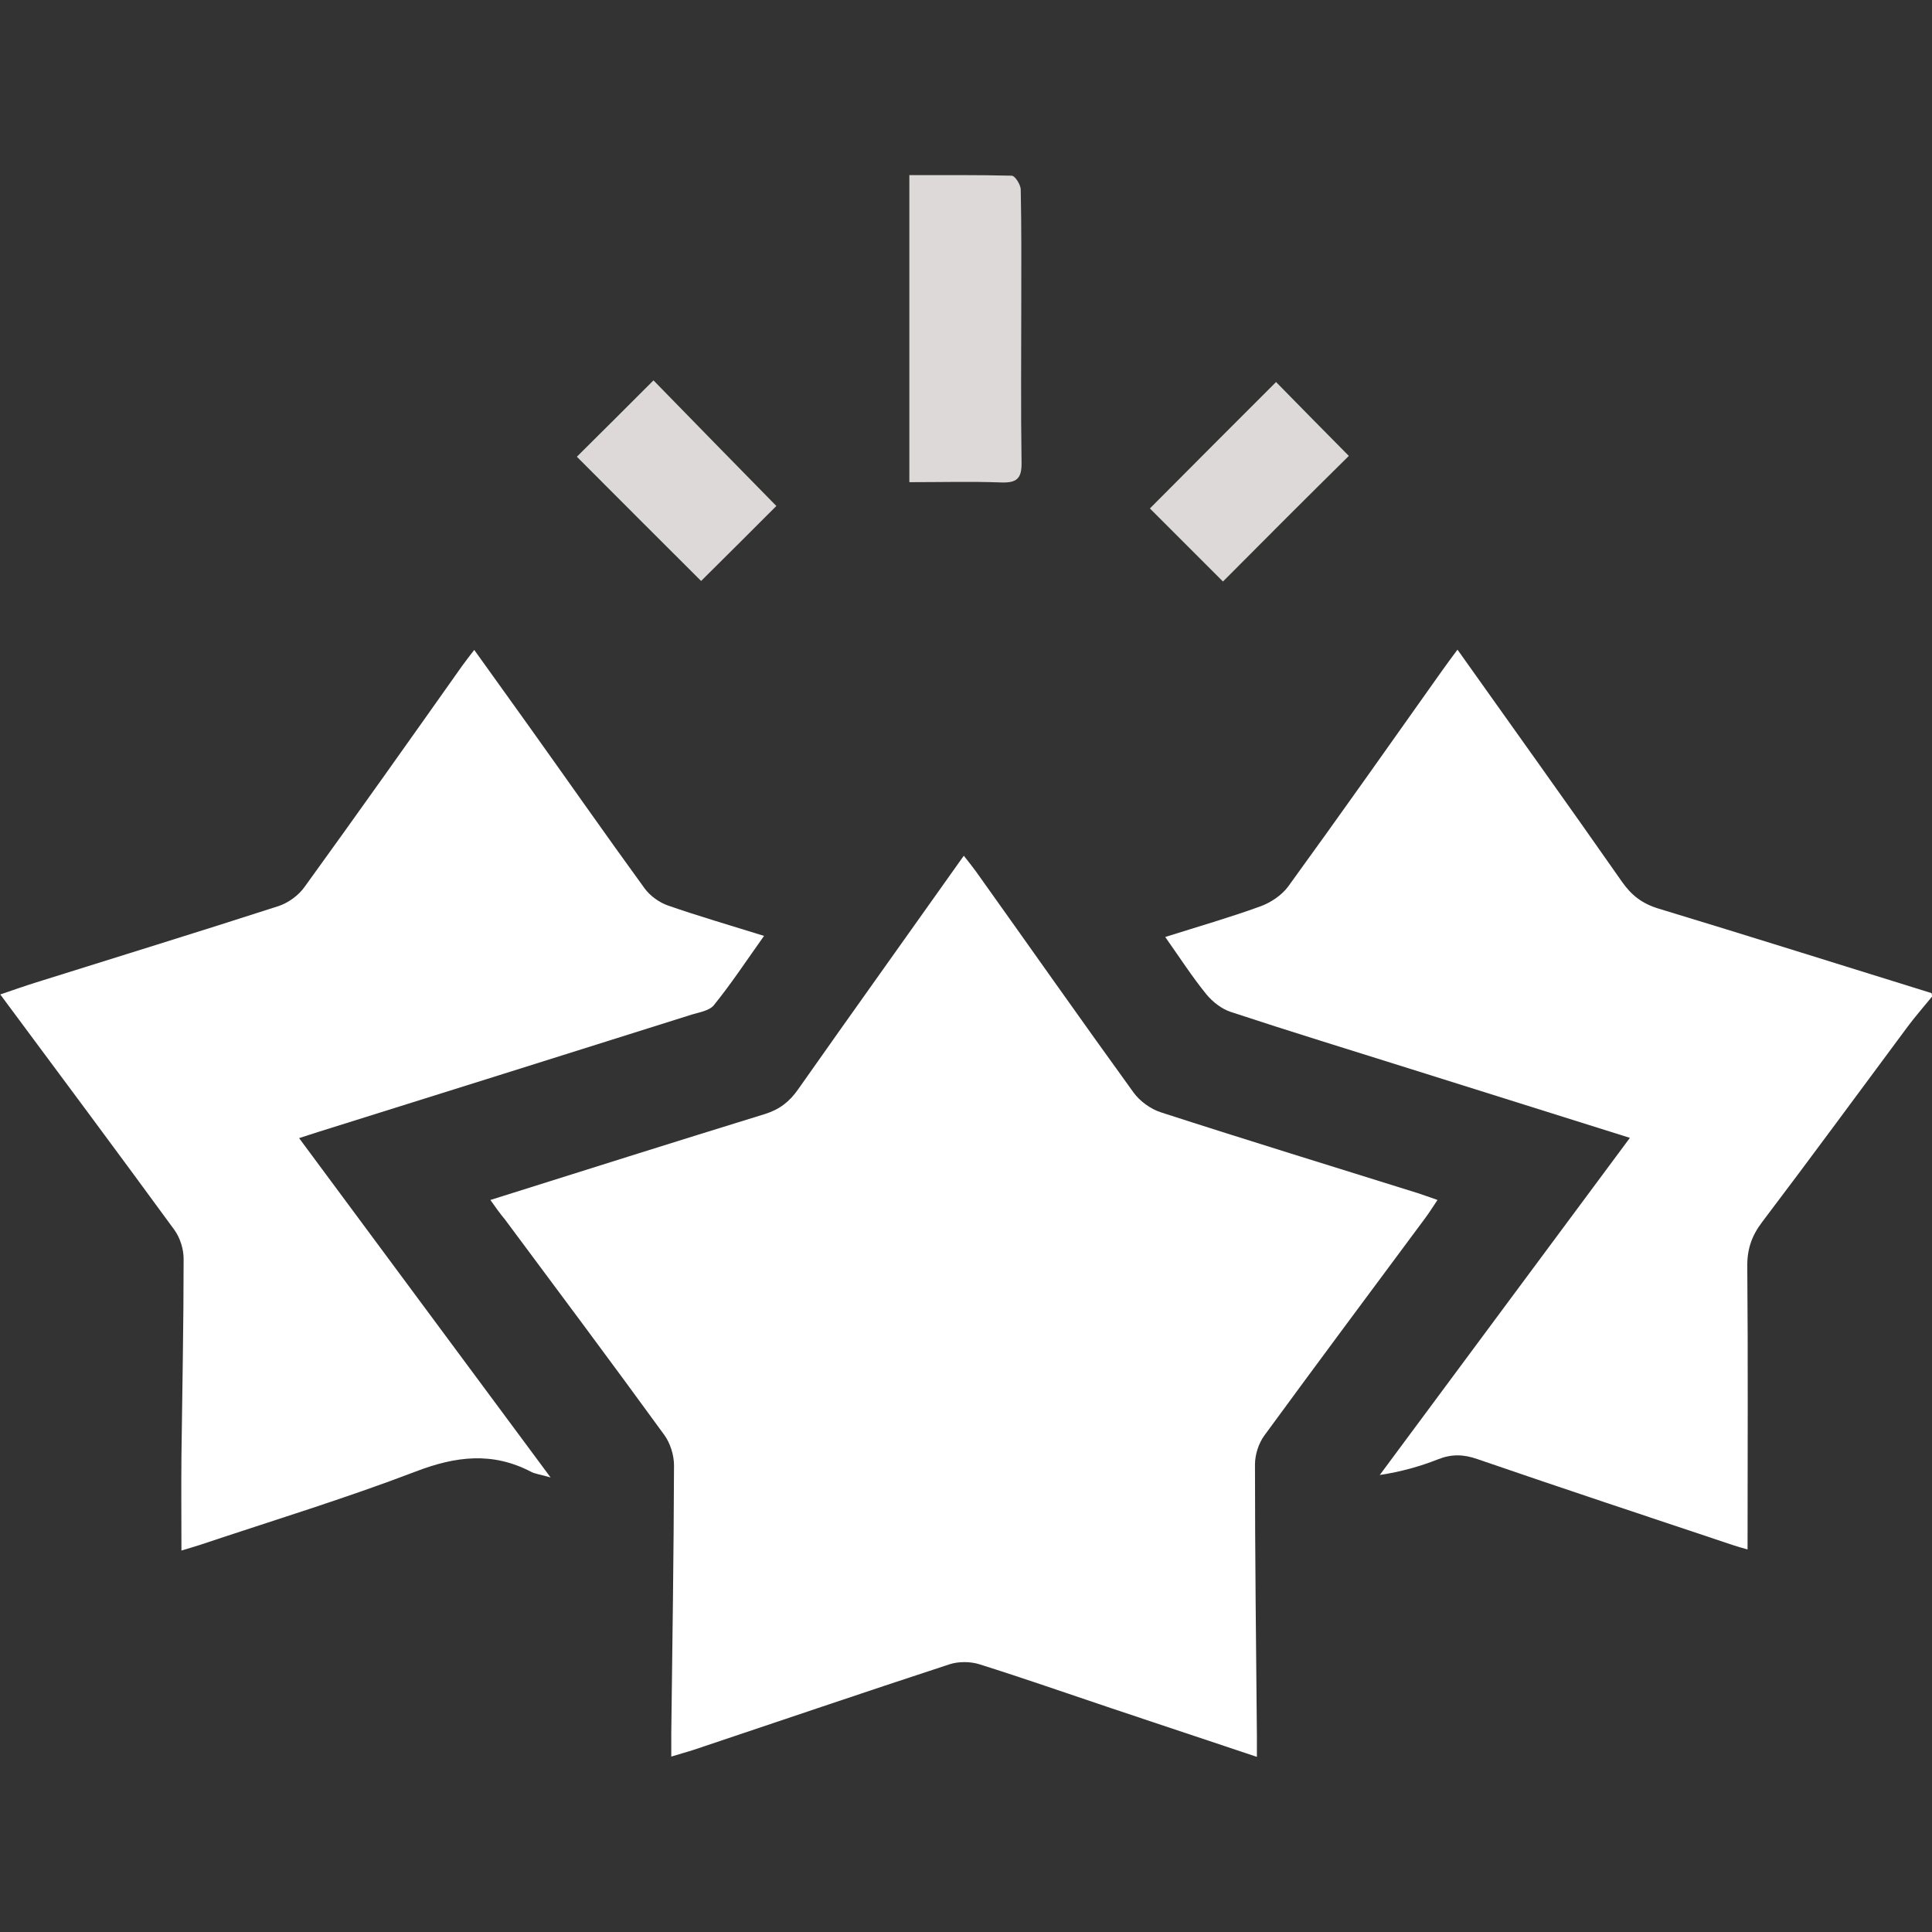 <?xml version="1.0" encoding="utf-8"?>
<!-- Generator: Adobe Illustrator 27.3.1, SVG Export Plug-In . SVG Version: 6.00 Build 0)  -->
<svg version="1.1" id="Layer_1" xmlns="http://www.w3.org/2000/svg" xmlns:xlink="http://www.w3.org/1999/xlink" x="0px" y="0px"
	 viewBox="0 0 70.6 70.6" style="enable-background:new 0 0 70.6 70.6;" xml:space="preserve">
<rect x="0" y="0" width="70.6" height="70.6" fill="#333333" stroke="none"/>
<style type="text/css">
	.st0{fill:#FFFFFF;}
	.st1{fill:#DDD9D9;}
</style>
<g>
	<path class="st0" d="M70.6,36.42c-0.3,0.37-0.62,0.73-0.9,1.11c-1.77,2.38-3.52,4.77-5.31,7.13c-0.38,0.5-0.55,1-0.54,1.63
		c0.03,3.42,0.01,6.84,0.01,10.33c-0.13-0.04-0.34-0.09-0.54-0.16c-3.11-1.04-6.22-2.07-9.33-3.14c-0.51-0.18-0.95-0.19-1.45,0.01
		c-0.66,0.26-1.34,0.45-2.12,0.57c3.03-4.09,6.07-8.18,9.14-12.32c-2.73-0.86-5.37-1.69-8.02-2.52c-2.19-0.69-4.38-1.36-6.56-2.08
		c-0.34-0.11-0.67-0.37-0.9-0.65c-0.52-0.64-0.97-1.34-1.5-2.09c1.2-0.38,2.35-0.71,3.48-1.12c0.38-0.14,0.77-0.4,1.01-0.72
		c1.9-2.62,3.77-5.27,5.64-7.91c0.17-0.24,0.35-0.48,0.55-0.75c2.03,2.86,4.04,5.66,6.01,8.48c0.35,0.5,0.74,0.8,1.33,0.98
		c3.33,1.01,6.66,2.06,9.98,3.09C70.6,36.33,70.6,36.37,70.6,36.42z"/>
	<path class="st0" d="M17.92,43.85c3.43-1.08,6.72-2.12,10.03-3.14c0.54-0.17,0.9-0.45,1.22-0.91c1.99-2.83,4.01-5.65,6.05-8.53
		c0.17,0.22,0.31,0.39,0.44,0.57c1.92,2.69,3.82,5.4,5.76,8.08c0.23,0.32,0.63,0.61,1.01,0.73c3.12,1.01,6.25,1.97,9.38,2.95
		c0.22,0.07,0.43,0.15,0.72,0.25c-0.17,0.25-0.31,0.48-0.47,0.69c-1.96,2.64-3.92,5.27-5.86,7.92c-0.21,0.29-0.34,0.7-0.34,1.06
		c0,3.31,0.04,6.62,0.07,9.92c0,0.22,0,0.45,0,0.76c-1.83-0.61-3.57-1.19-5.3-1.77c-1.61-0.54-3.21-1.1-4.83-1.61
		c-0.34-0.11-0.78-0.11-1.11,0c-3.12,1.02-6.22,2.08-9.33,3.12c-0.24,0.08-0.48,0.14-0.83,0.25c0-0.33,0-0.59,0-0.85
		c0.04-3.26,0.09-6.52,0.1-9.79c0-0.38-0.14-0.82-0.36-1.12c-1.92-2.64-3.87-5.25-5.82-7.87C18.29,44.37,18.13,44.15,17.92,43.85z"
		/>
	<path class="st0" d="M20.12,53.99c-0.38-0.11-0.57-0.13-0.72-0.21c-1.4-0.73-2.74-0.57-4.2-0.01c-2.59,0.99-5.25,1.8-7.88,2.68
		c-0.21,0.07-0.43,0.13-0.69,0.21c0-1.18-0.01-2.3,0-3.42c0.03-2.41,0.08-4.83,0.08-7.24c0-0.36-0.13-0.77-0.34-1.06
		c-2.09-2.86-4.2-5.69-6.36-8.6c0.47-0.16,0.89-0.31,1.31-0.44c2.96-0.93,5.92-1.84,8.86-2.79c0.36-0.12,0.73-0.39,0.95-0.7
		c1.94-2.68,3.85-5.38,5.76-8.08c0.13-0.18,0.27-0.36,0.44-0.58c0.67,0.93,1.31,1.83,1.95,2.72c1.43,2,2.84,4.02,4.28,6
		c0.2,0.27,0.53,0.51,0.85,0.62c1.12,0.39,2.26,0.72,3.51,1.11c-0.64,0.9-1.2,1.75-1.84,2.54C25.9,36.95,25.5,37,25.2,37.1
		c-4.53,1.43-9.06,2.85-13.59,4.27c-0.2,0.06-0.39,0.13-0.68,0.22C13.97,45.7,16.99,49.76,20.12,53.99z"/>
	<path class="st1" d="M33.23,17.62c0-3.78,0-7.47,0-11.22c1.28,0,2.51-0.01,3.74,0.02c0.12,0,0.33,0.33,0.33,0.51
		c0.03,1.35,0.02,2.71,0.02,4.06c0,1.97-0.02,3.95,0.01,5.92c0.01,0.59-0.19,0.74-0.75,0.72C35.49,17.59,34.39,17.62,33.23,17.62z"
		/>
	<path class="st1" d="M25.62,21.23c-1.49-1.48-3.04-3.04-4.54-4.54c0.93-0.92,1.88-1.87,2.8-2.79c1.45,1.49,3,3.07,4.49,4.59
		C27.54,19.32,26.59,20.27,25.62,21.23z"/>
	<path class="st1" d="M44.69,21.25c-0.87-0.87-1.8-1.8-2.67-2.67c1.54-1.55,3.1-3.11,4.61-4.62c0.83,0.85,1.77,1.8,2.66,2.7
		C47.83,18.1,46.25,19.68,44.69,21.25z"/>
</g>
</svg>
